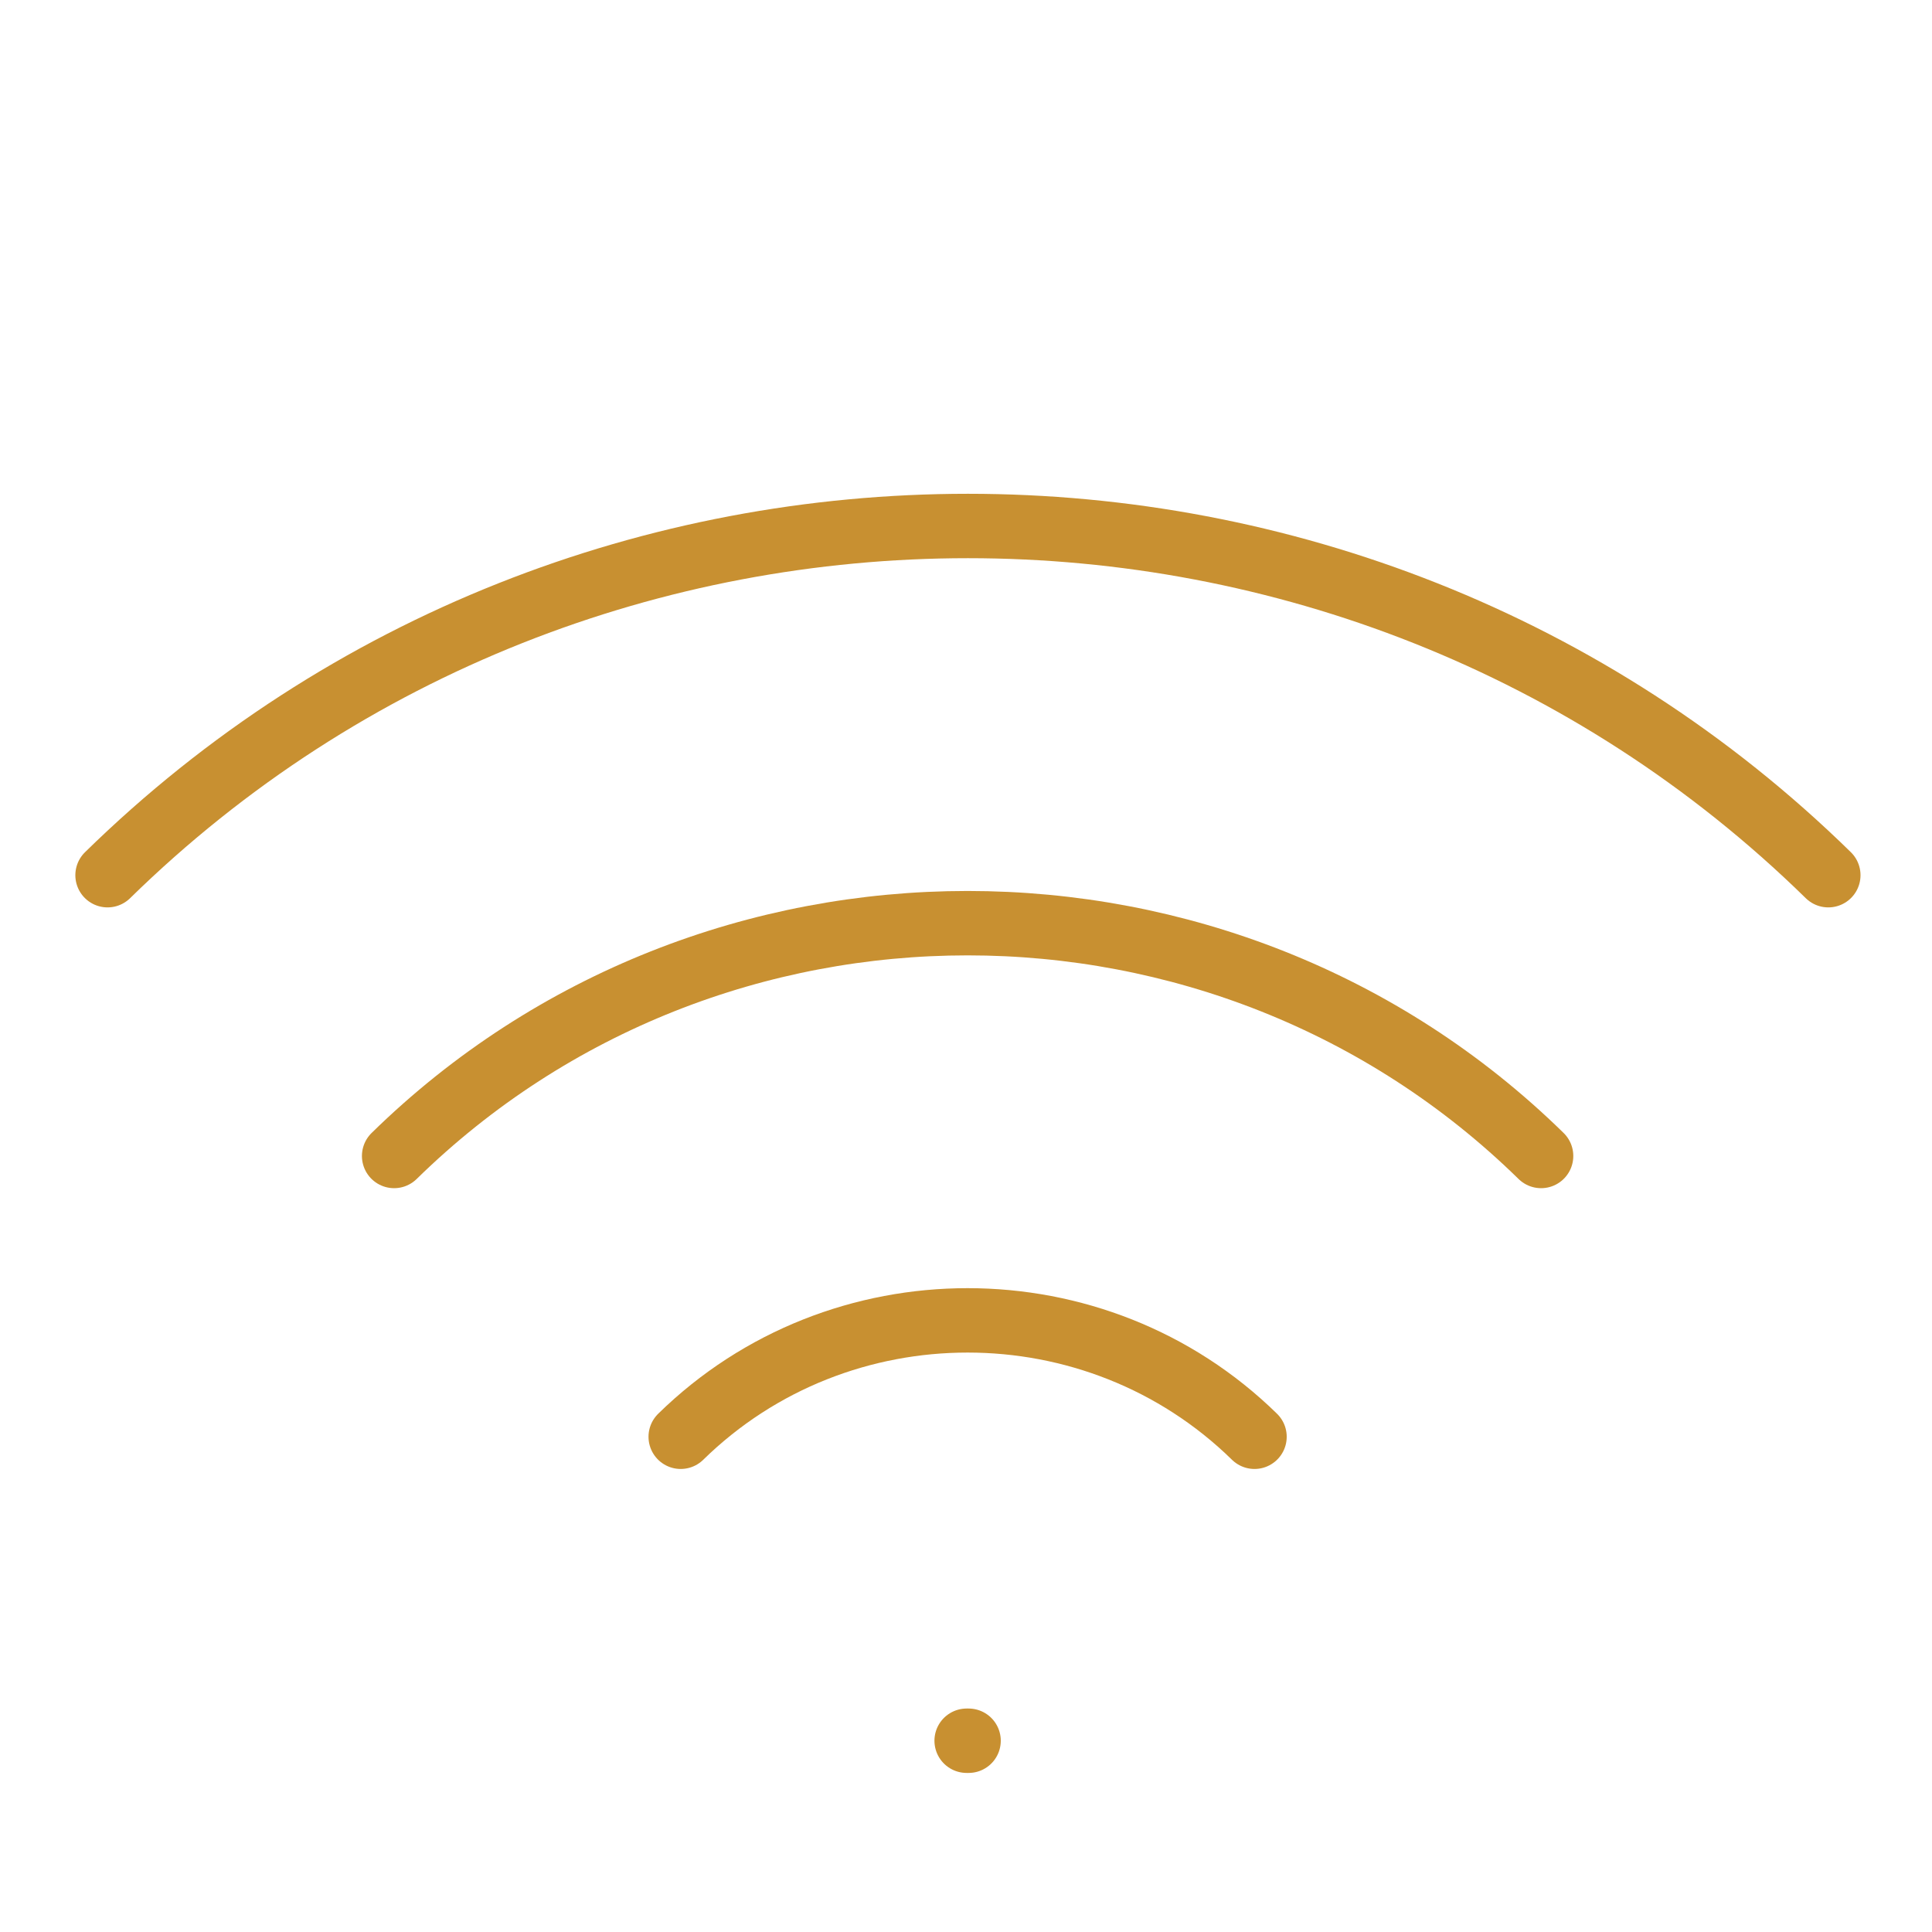 <?xml version="1.0" encoding="UTF-8"?> <svg xmlns="http://www.w3.org/2000/svg" id="Capa_1" data-name="Capa 1" version="1.1" viewBox="0 0 300 300"><defs><style> .cls-1 { fill: none; stroke: #c89031; stroke-linecap: round; stroke-linejoin: round; stroke-width: 10px; } </style></defs><path class="cls-1" d="M194.8,223.1c-24.6-24.1-64.5-24.1-89.1,0"></path><path class="cls-1" d="M239.3,179.5c-49.2-48.2-128.9-48.2-178.1,0"></path><path class="cls-1" d="M283.9,135.9c-73.8-72.3-193.4-72.3-267.2,0"></path><line class="cls-1" x1="150.1" y1="270.3" x2="150.4" y2="270.3"></line></svg> 